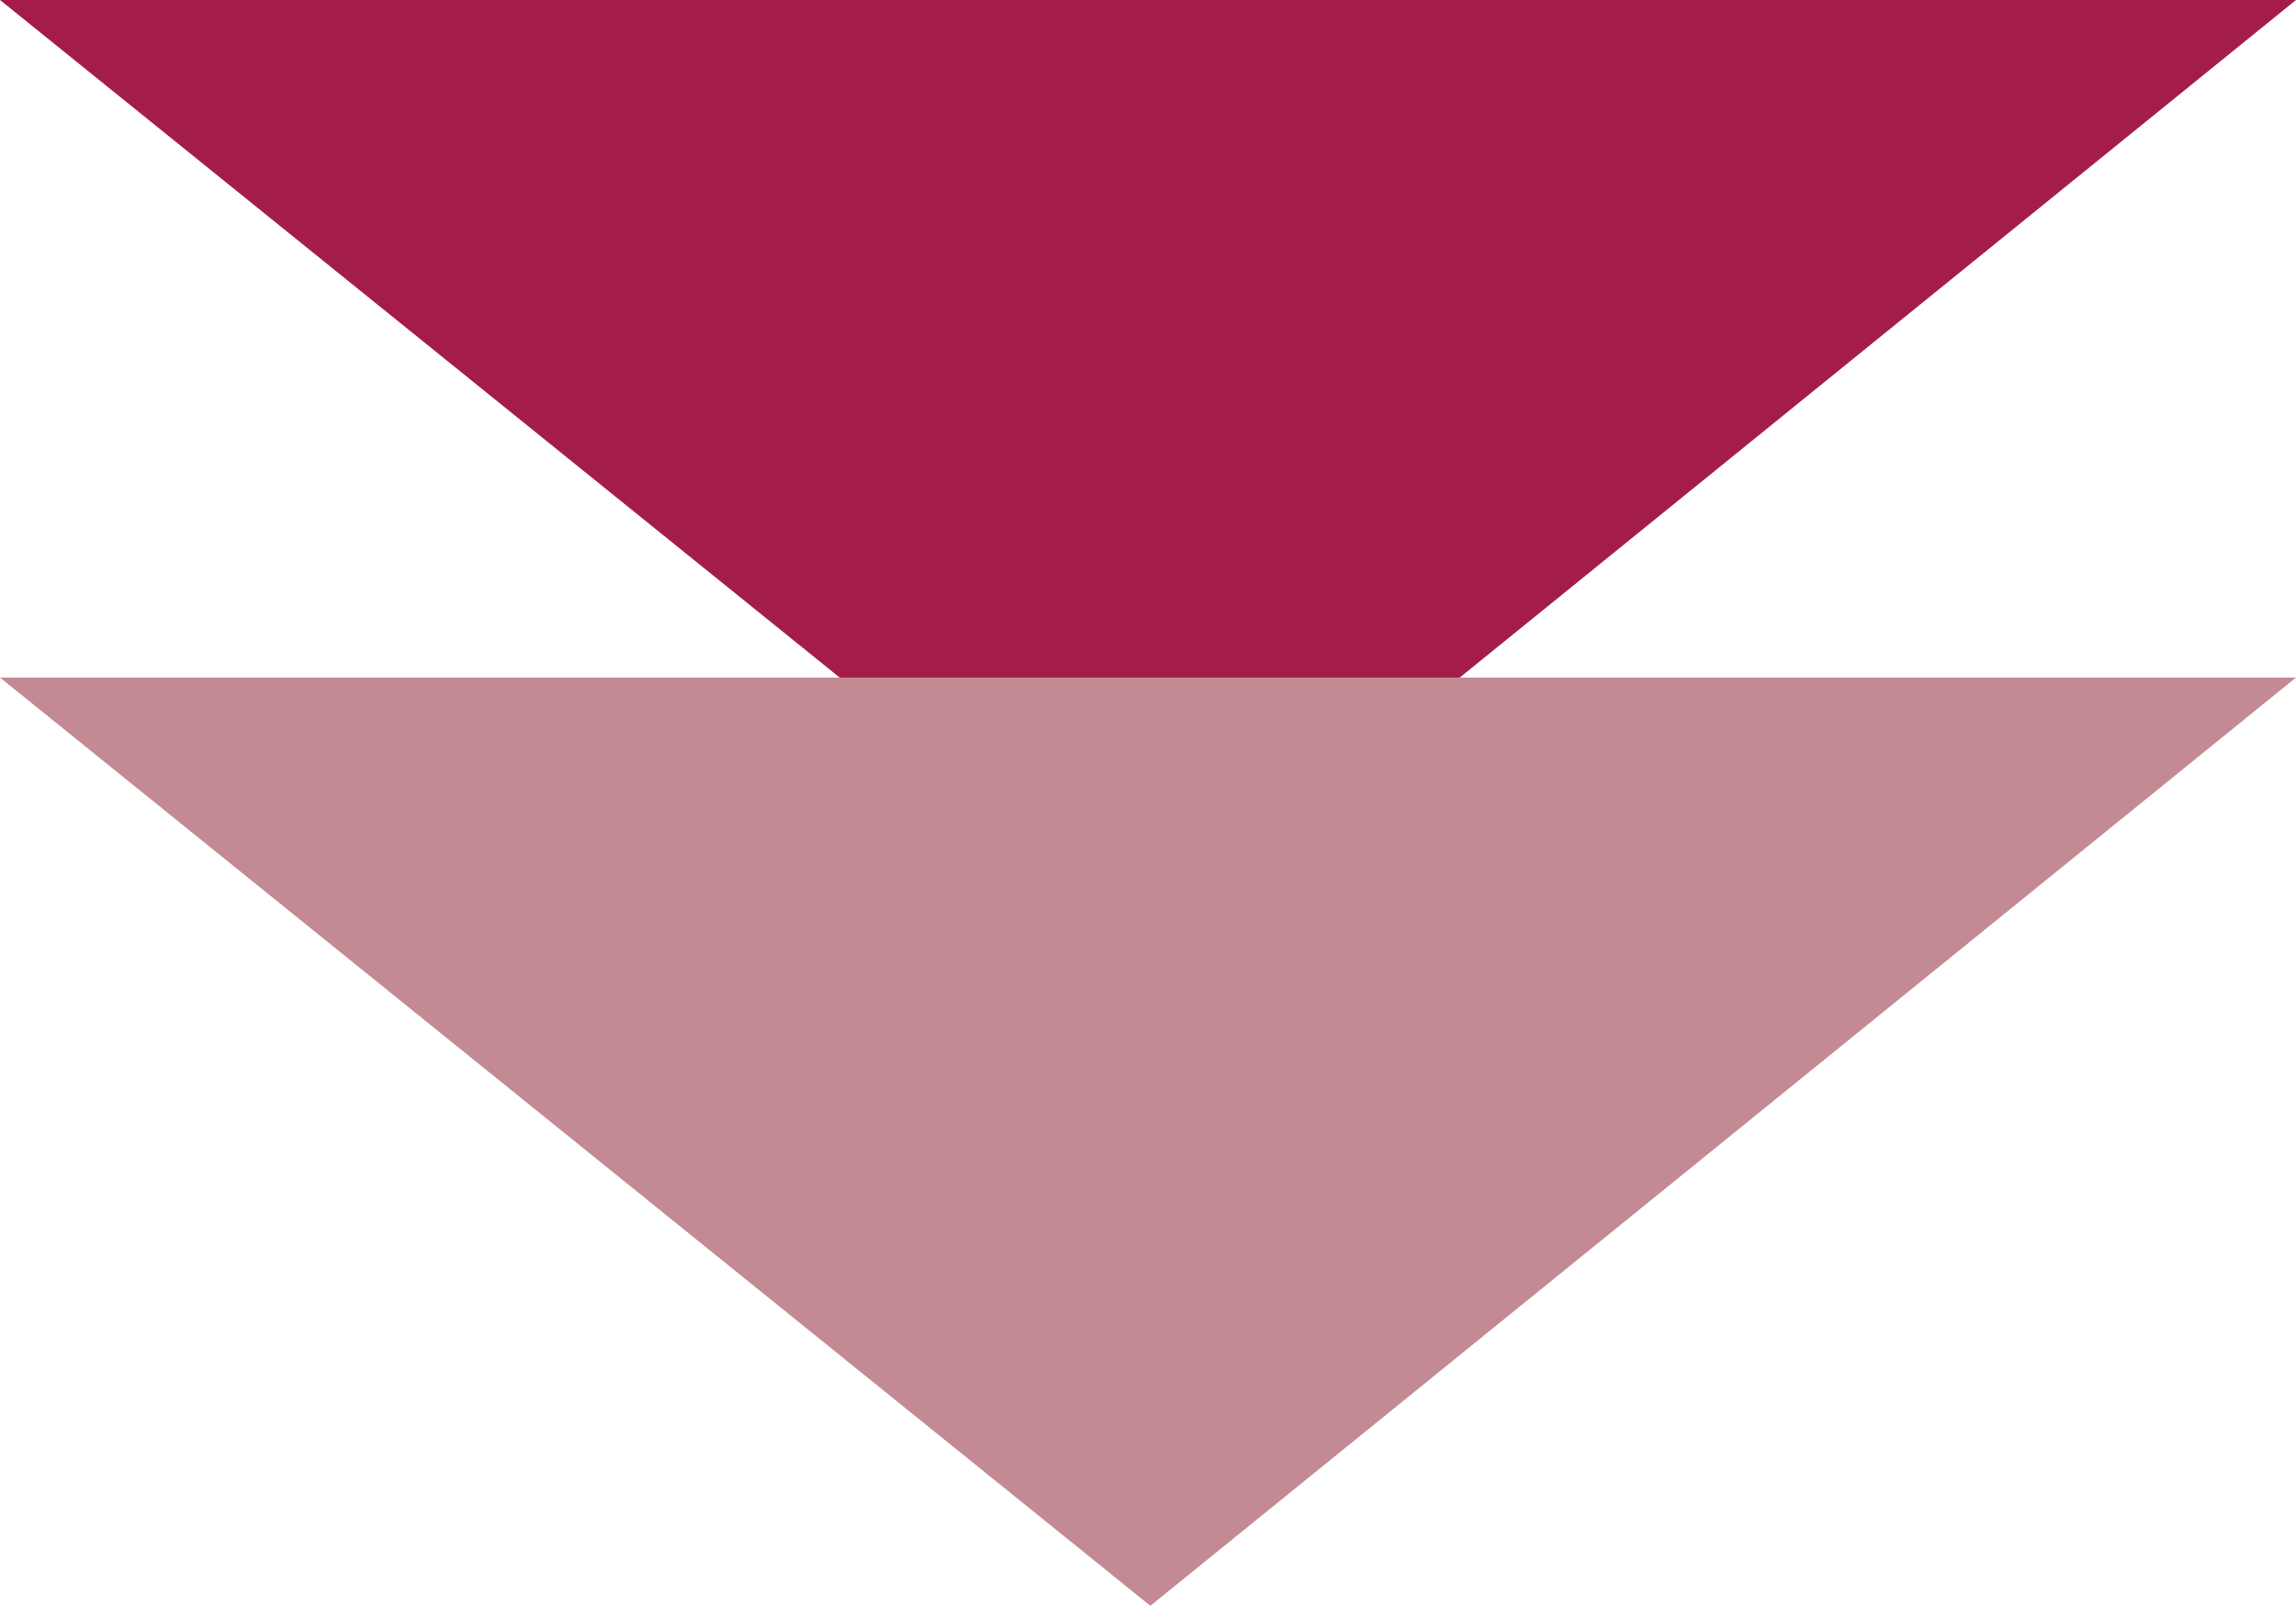 <svg height="8.532" viewBox="0 0 12.197 8.532" width="12.197" xmlns="http://www.w3.org/2000/svg"><g transform="translate(-2268.069 -4201.974)"><path d="m2280.266 4201.974-6.086 4.932-6.111-4.932z" fill="#a41d49"/><path d="m2280.266 4205.574-6.086 4.932-6.111-4.932z" fill="#c38a94"/></g></svg>
